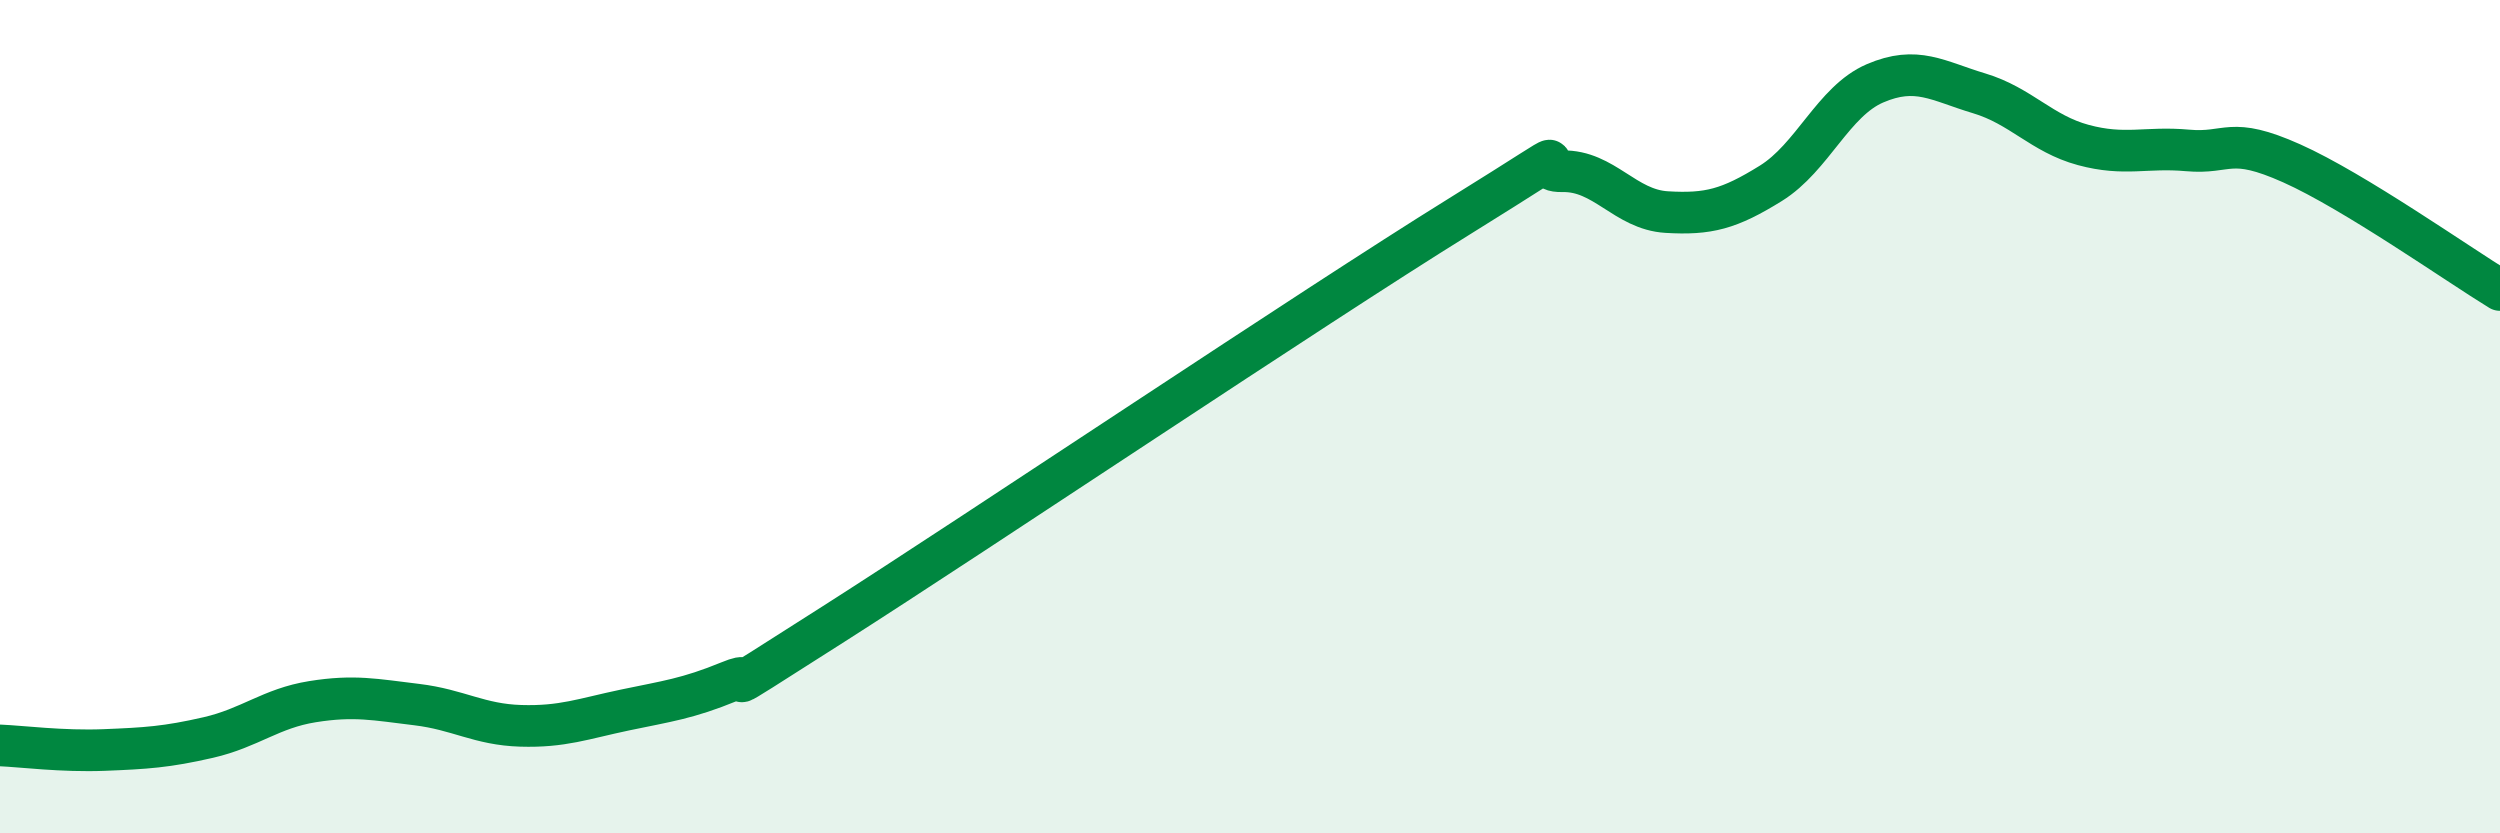 
    <svg width="60" height="20" viewBox="0 0 60 20" xmlns="http://www.w3.org/2000/svg">
      <path
        d="M 0,17.89 C 0.5,17.91 1.5,18.04 2.5,18 C 3.5,17.96 4,17.93 5,17.7 C 6,17.47 6.5,17 7.5,16.84 C 8.5,16.68 9,16.79 10,16.91 C 11,17.03 11.5,17.39 12.5,17.42 C 13.5,17.45 14,17.25 15,17.04 C 16,16.83 16.5,16.77 17.5,16.36 C 18.5,15.95 16.5,17.21 20,14.98 C 23.5,12.75 31.5,7.38 35,5.21 C 38.5,3.04 36.5,4.13 37.5,4.11 C 38.5,4.09 39,5.03 40,5.09 C 41,5.15 41.5,5.02 42.5,4.4 C 43.5,3.78 44,2.43 45,2 C 46,1.57 46.5,1.94 47.5,2.24 C 48.5,2.54 49,3.21 50,3.48 C 51,3.75 51.5,3.52 52.5,3.61 C 53.5,3.7 53.5,3.25 55,3.92 C 56.5,4.59 59,6.35 60,6.96L60 20L0 20Z"
        fill="#008740"
        opacity="0.1"
        stroke-linecap="round"
        stroke-linejoin="round"
      />
      <path
        d="M 0,17.89 C 0.5,17.91 1.5,18.04 2.5,18 C 3.5,17.96 4,17.93 5,17.7 C 6,17.47 6.5,17 7.5,16.84 C 8.5,16.68 9,16.79 10,16.91 C 11,17.03 11.5,17.39 12.5,17.42 C 13.5,17.45 14,17.25 15,17.04 C 16,16.83 16.5,16.77 17.5,16.36 C 18.5,15.95 16.5,17.21 20,14.98 C 23.5,12.75 31.5,7.38 35,5.21 C 38.5,3.04 36.5,4.13 37.5,4.11 C 38.5,4.09 39,5.03 40,5.09 C 41,5.15 41.5,5.02 42.5,4.4 C 43.5,3.78 44,2.43 45,2 C 46,1.57 46.5,1.94 47.5,2.24 C 48.5,2.54 49,3.21 50,3.48 C 51,3.75 51.5,3.52 52.5,3.61 C 53.5,3.7 53.5,3.25 55,3.92 C 56.5,4.59 59,6.35 60,6.96"
        stroke="#008740"
        stroke-width="1"
        fill="none"
        stroke-linecap="round"
        stroke-linejoin="round"
      />
    </svg>
  